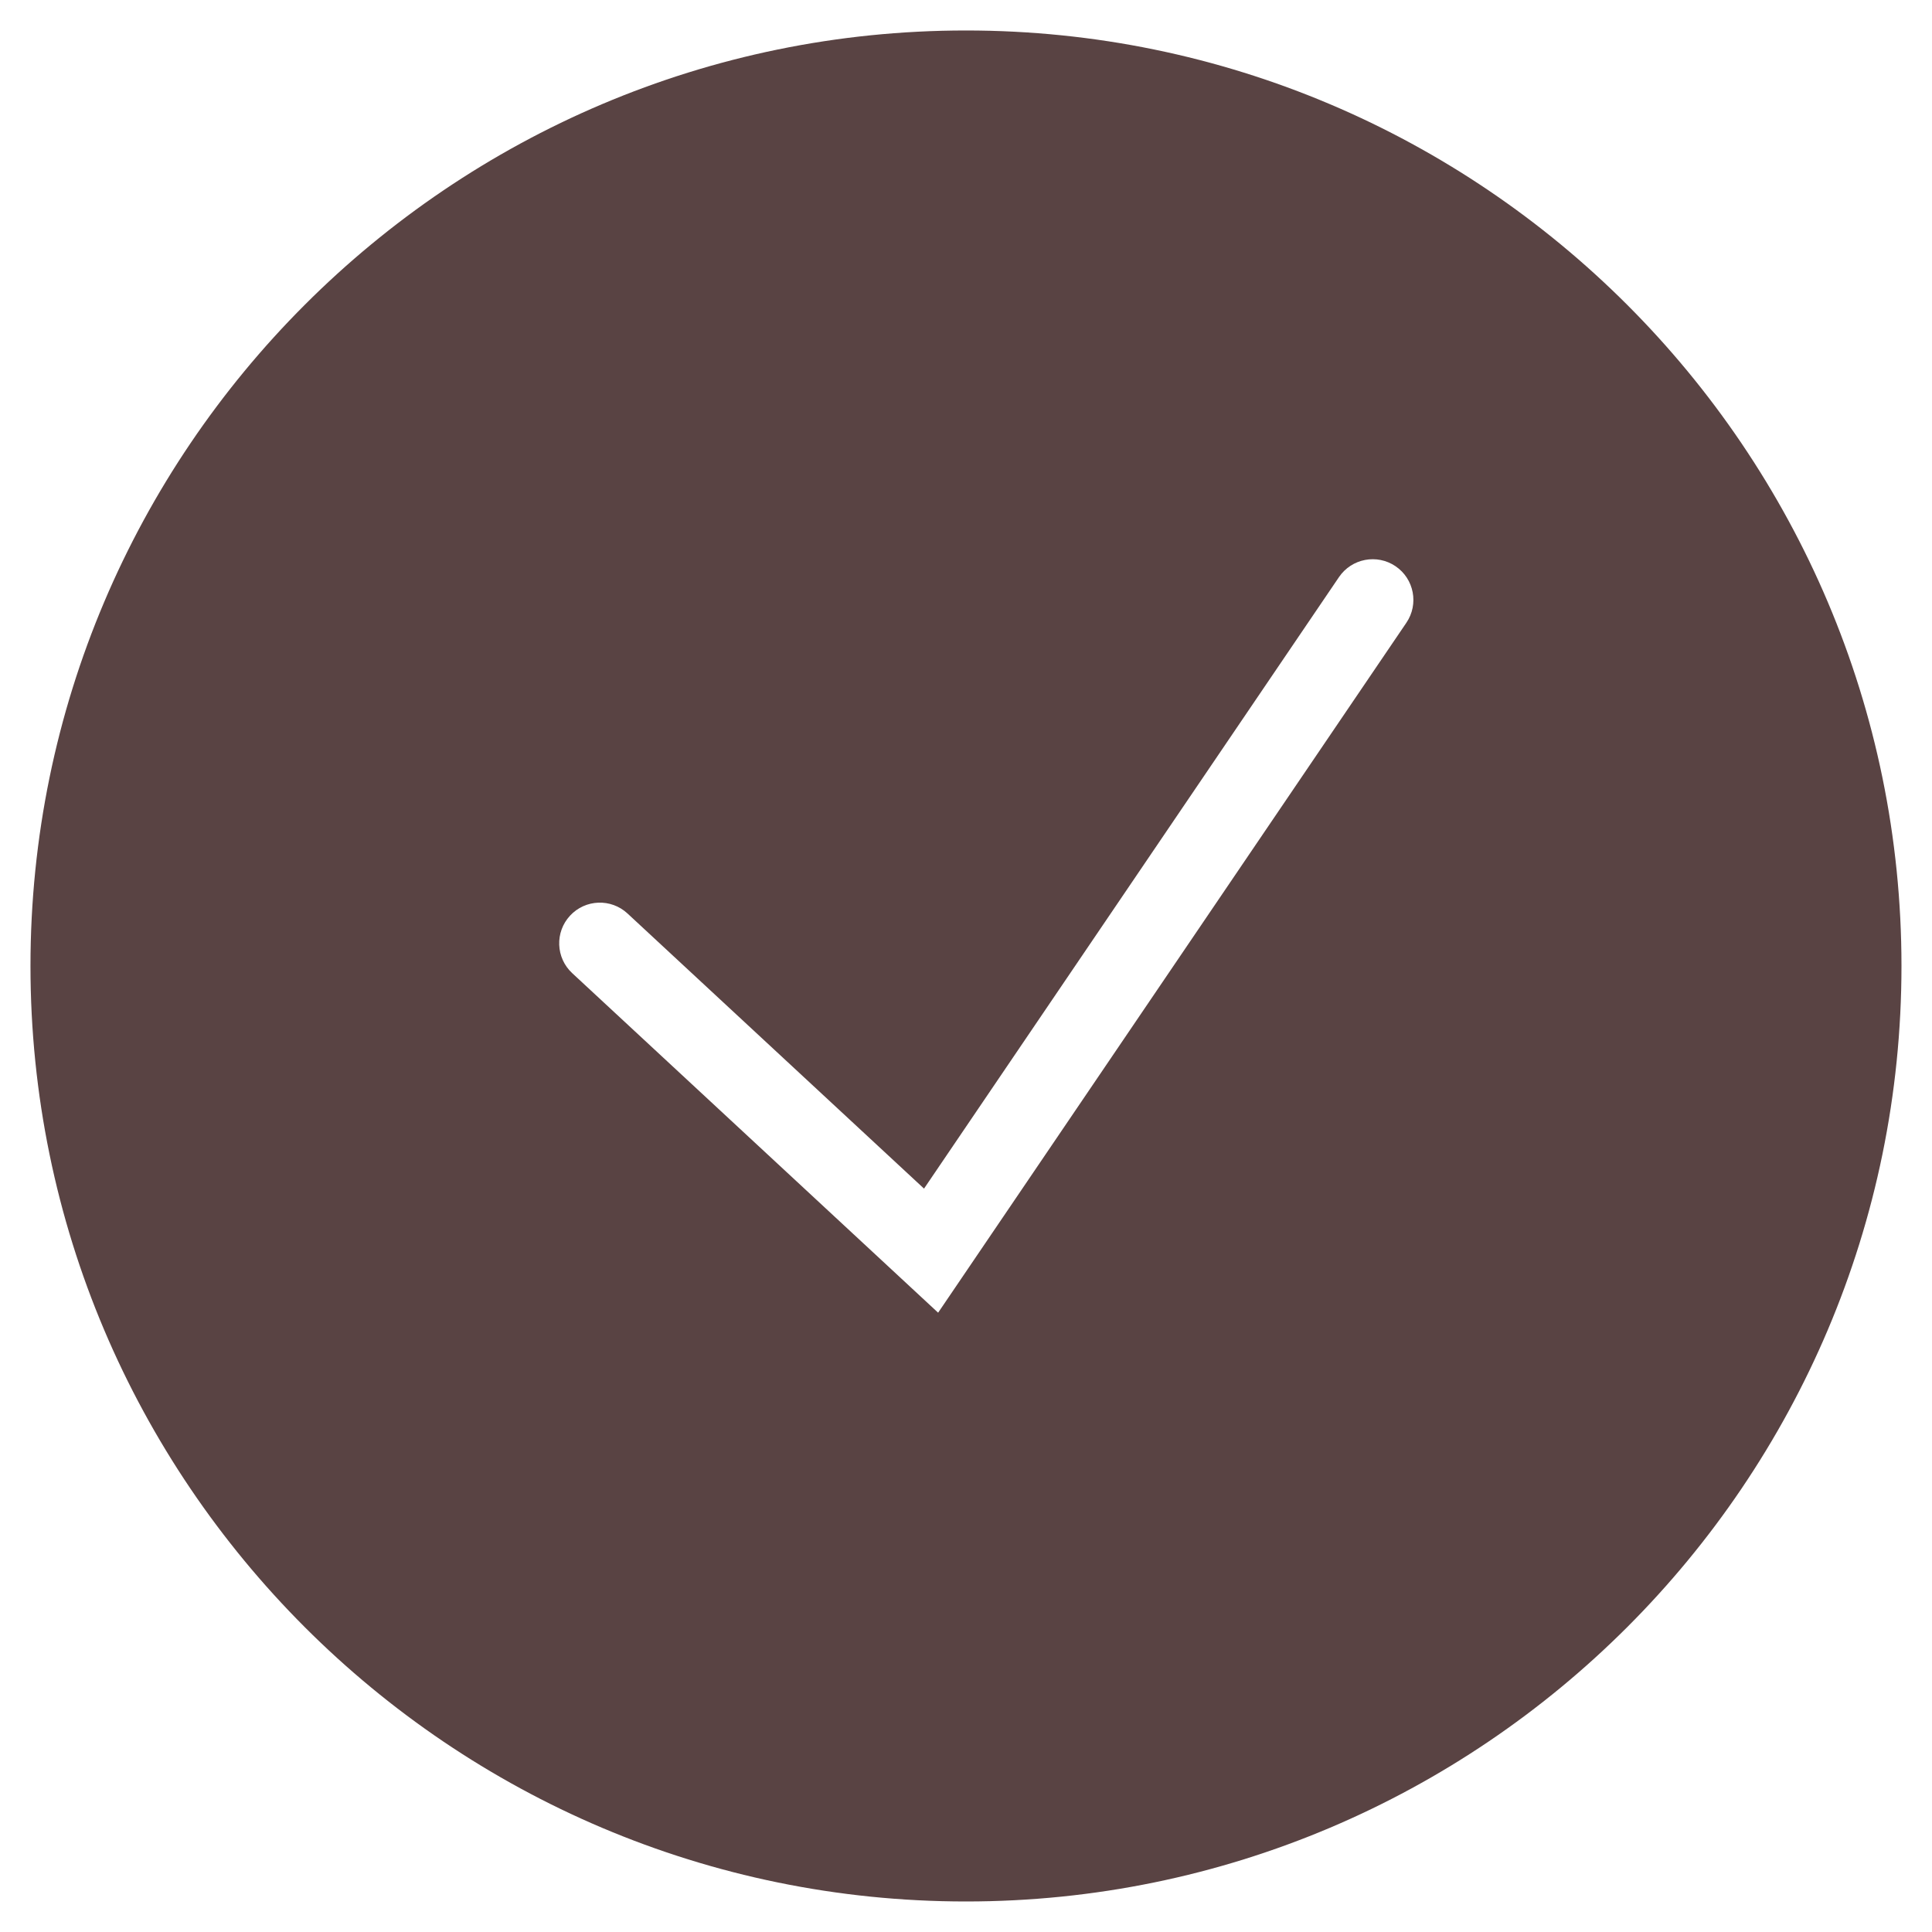 <?xml version="1.0" encoding="UTF-8"?> <svg xmlns="http://www.w3.org/2000/svg" width="40" height="40" viewBox="0 0 40 40" fill="none"> <g clip-path="url(#clip0_74_2261)"> <path d="M19.999 0.631C9.32 0.631 0.631 9.32 0.631 19.999C0.631 30.68 9.32 39.368 19.999 39.368C30.68 39.368 39.368 30.68 39.368 19.999C39.368 9.32 30.68 0.631 19.999 0.631ZM29.117 12.894L19.423 27.178L11.847 20.148C11.506 19.832 11.486 19.299 11.802 18.958C12.118 18.616 12.652 18.597 12.992 18.913L19.131 24.609L27.723 11.947C27.985 11.562 28.509 11.463 28.893 11.723C29.278 11.984 29.379 12.508 29.117 12.894Z" fill="#594343"></path> </g> <defs> <clipPath id="clip0_74_2261"> <rect width="40" height="40" fill="white"></rect> </clipPath> </defs> </svg> 